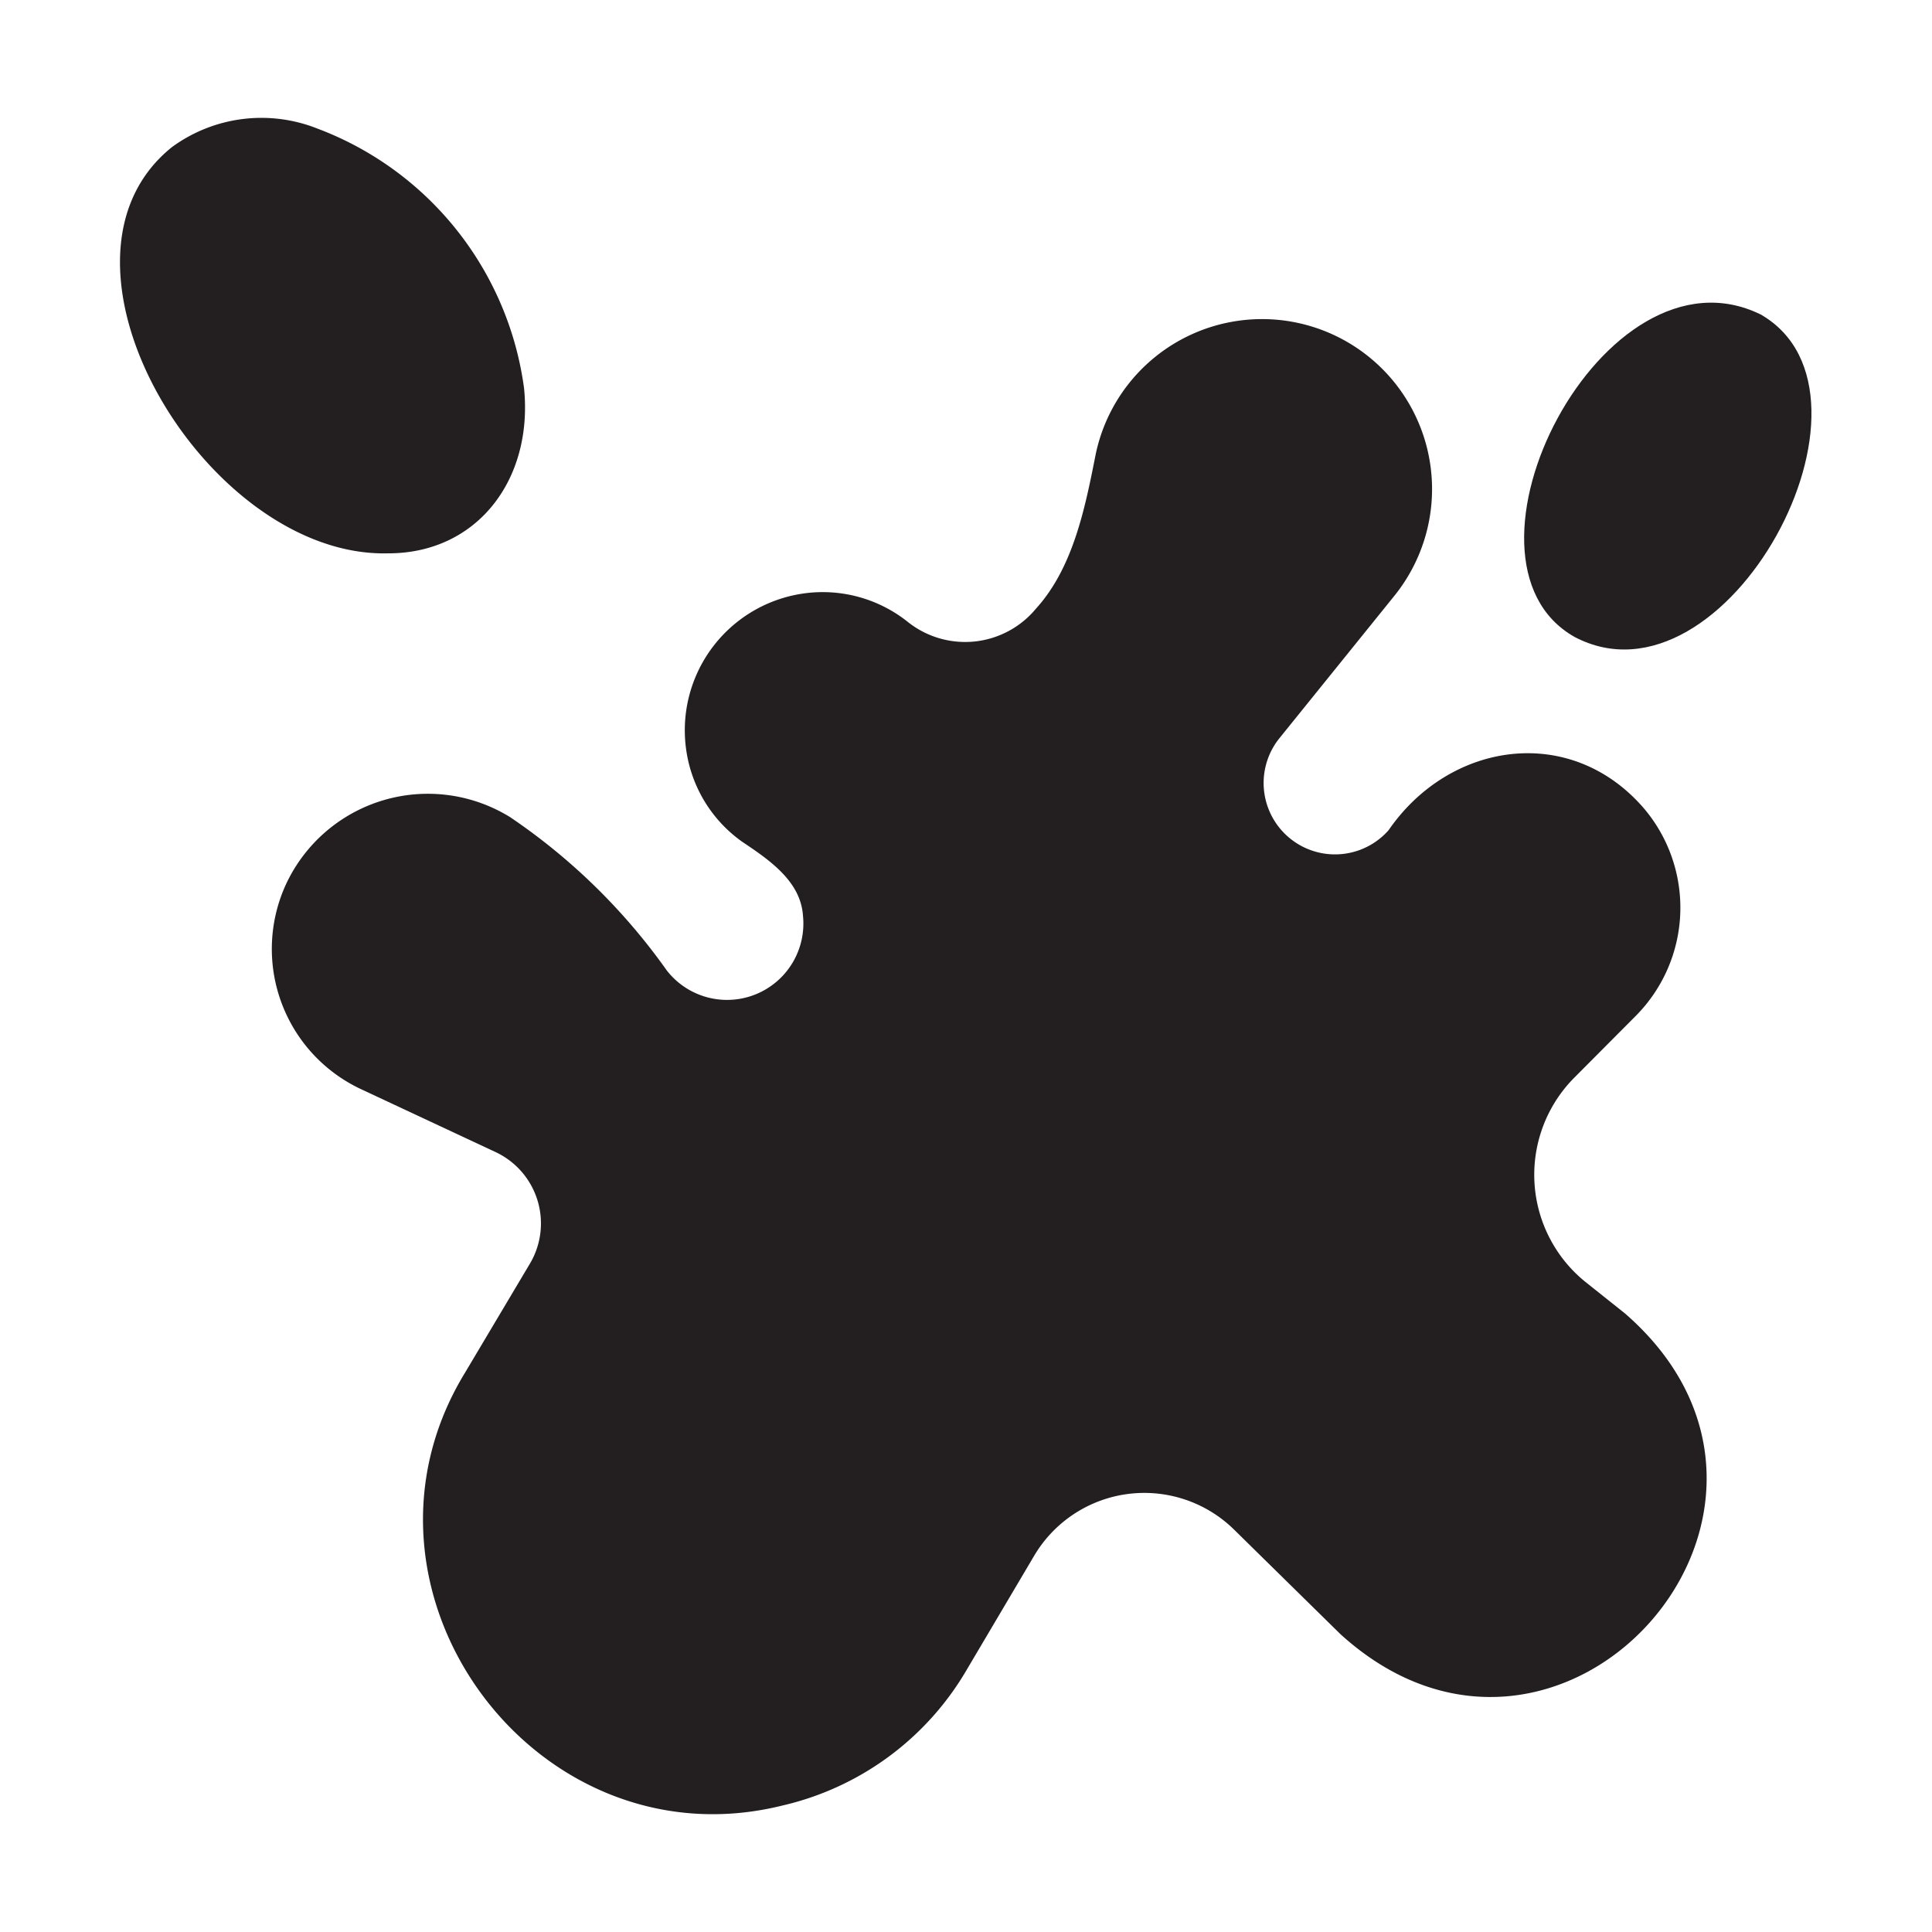<svg id="Glyph" xmlns="http://www.w3.org/2000/svg" viewBox="0 0 64 64"><defs><style>.cls-1{fill:#231f20;}</style></defs><title>1</title><path class="cls-1" d="M53.83,43.51,52.5,42.45a4.564,4.564,0,0,1-.38-6.72L54.17,33.67a5.087,5.087,0,0,0,.28-6.9c-2.427-2.805-6.423-2.212-8.45.73a2.365,2.365,0,0,1-3.63-3.03L46.18,19.75a5.631,5.631,0,1,0-9.88-4.72c-.348,1.76-.739,3.764-1.98,5.13A3.046,3.046,0,0,1,30.07,20.6a4.519,4.519,0,0,0-3.38-.95,4.576,4.576,0,0,0-3.96,5.18,4.5,4.5,0,0,0,1.85,3.05c.878.591,1.946,1.299,2.02,2.46A2.529,2.529,0,0,1,22.09,32.15,20.27,20.27,0,0,0,16.9,27.07,5.183,5.183,0,0,0,9.43,29.39,5.128,5.128,0,0,0,11.96,36.08l4.47,2.09a2.611,2.611,0,0,1,1.13,3.68L15.4,45.48c-4.398,7.211,2.352,16.362,10.52,14.33A9.55,9.55,0,0,0,32.02,55.32l2.23-3.77a4.241,4.241,0,0,1,6.64-.87l3.51,3.45C51.693,60.768,61.3,50.007,53.83,43.51Z"/><path class="cls-1" d="M58.33,10.42c-5.21-2.564-10.674,8.137-6.17,10.68C57.182,23.737,62.913,13.064,58.33,10.42Z"/><path class="cls-1" d="M12.85,18.33c2.943.008,4.814-2.43,4.51-5.47a10.71,10.71,0,0,0-6.87-8.61A5.019,5.019,0,0,0,5.7,4.87C.97,8.657,6.833,18.48,12.85,18.33Z"/></svg>